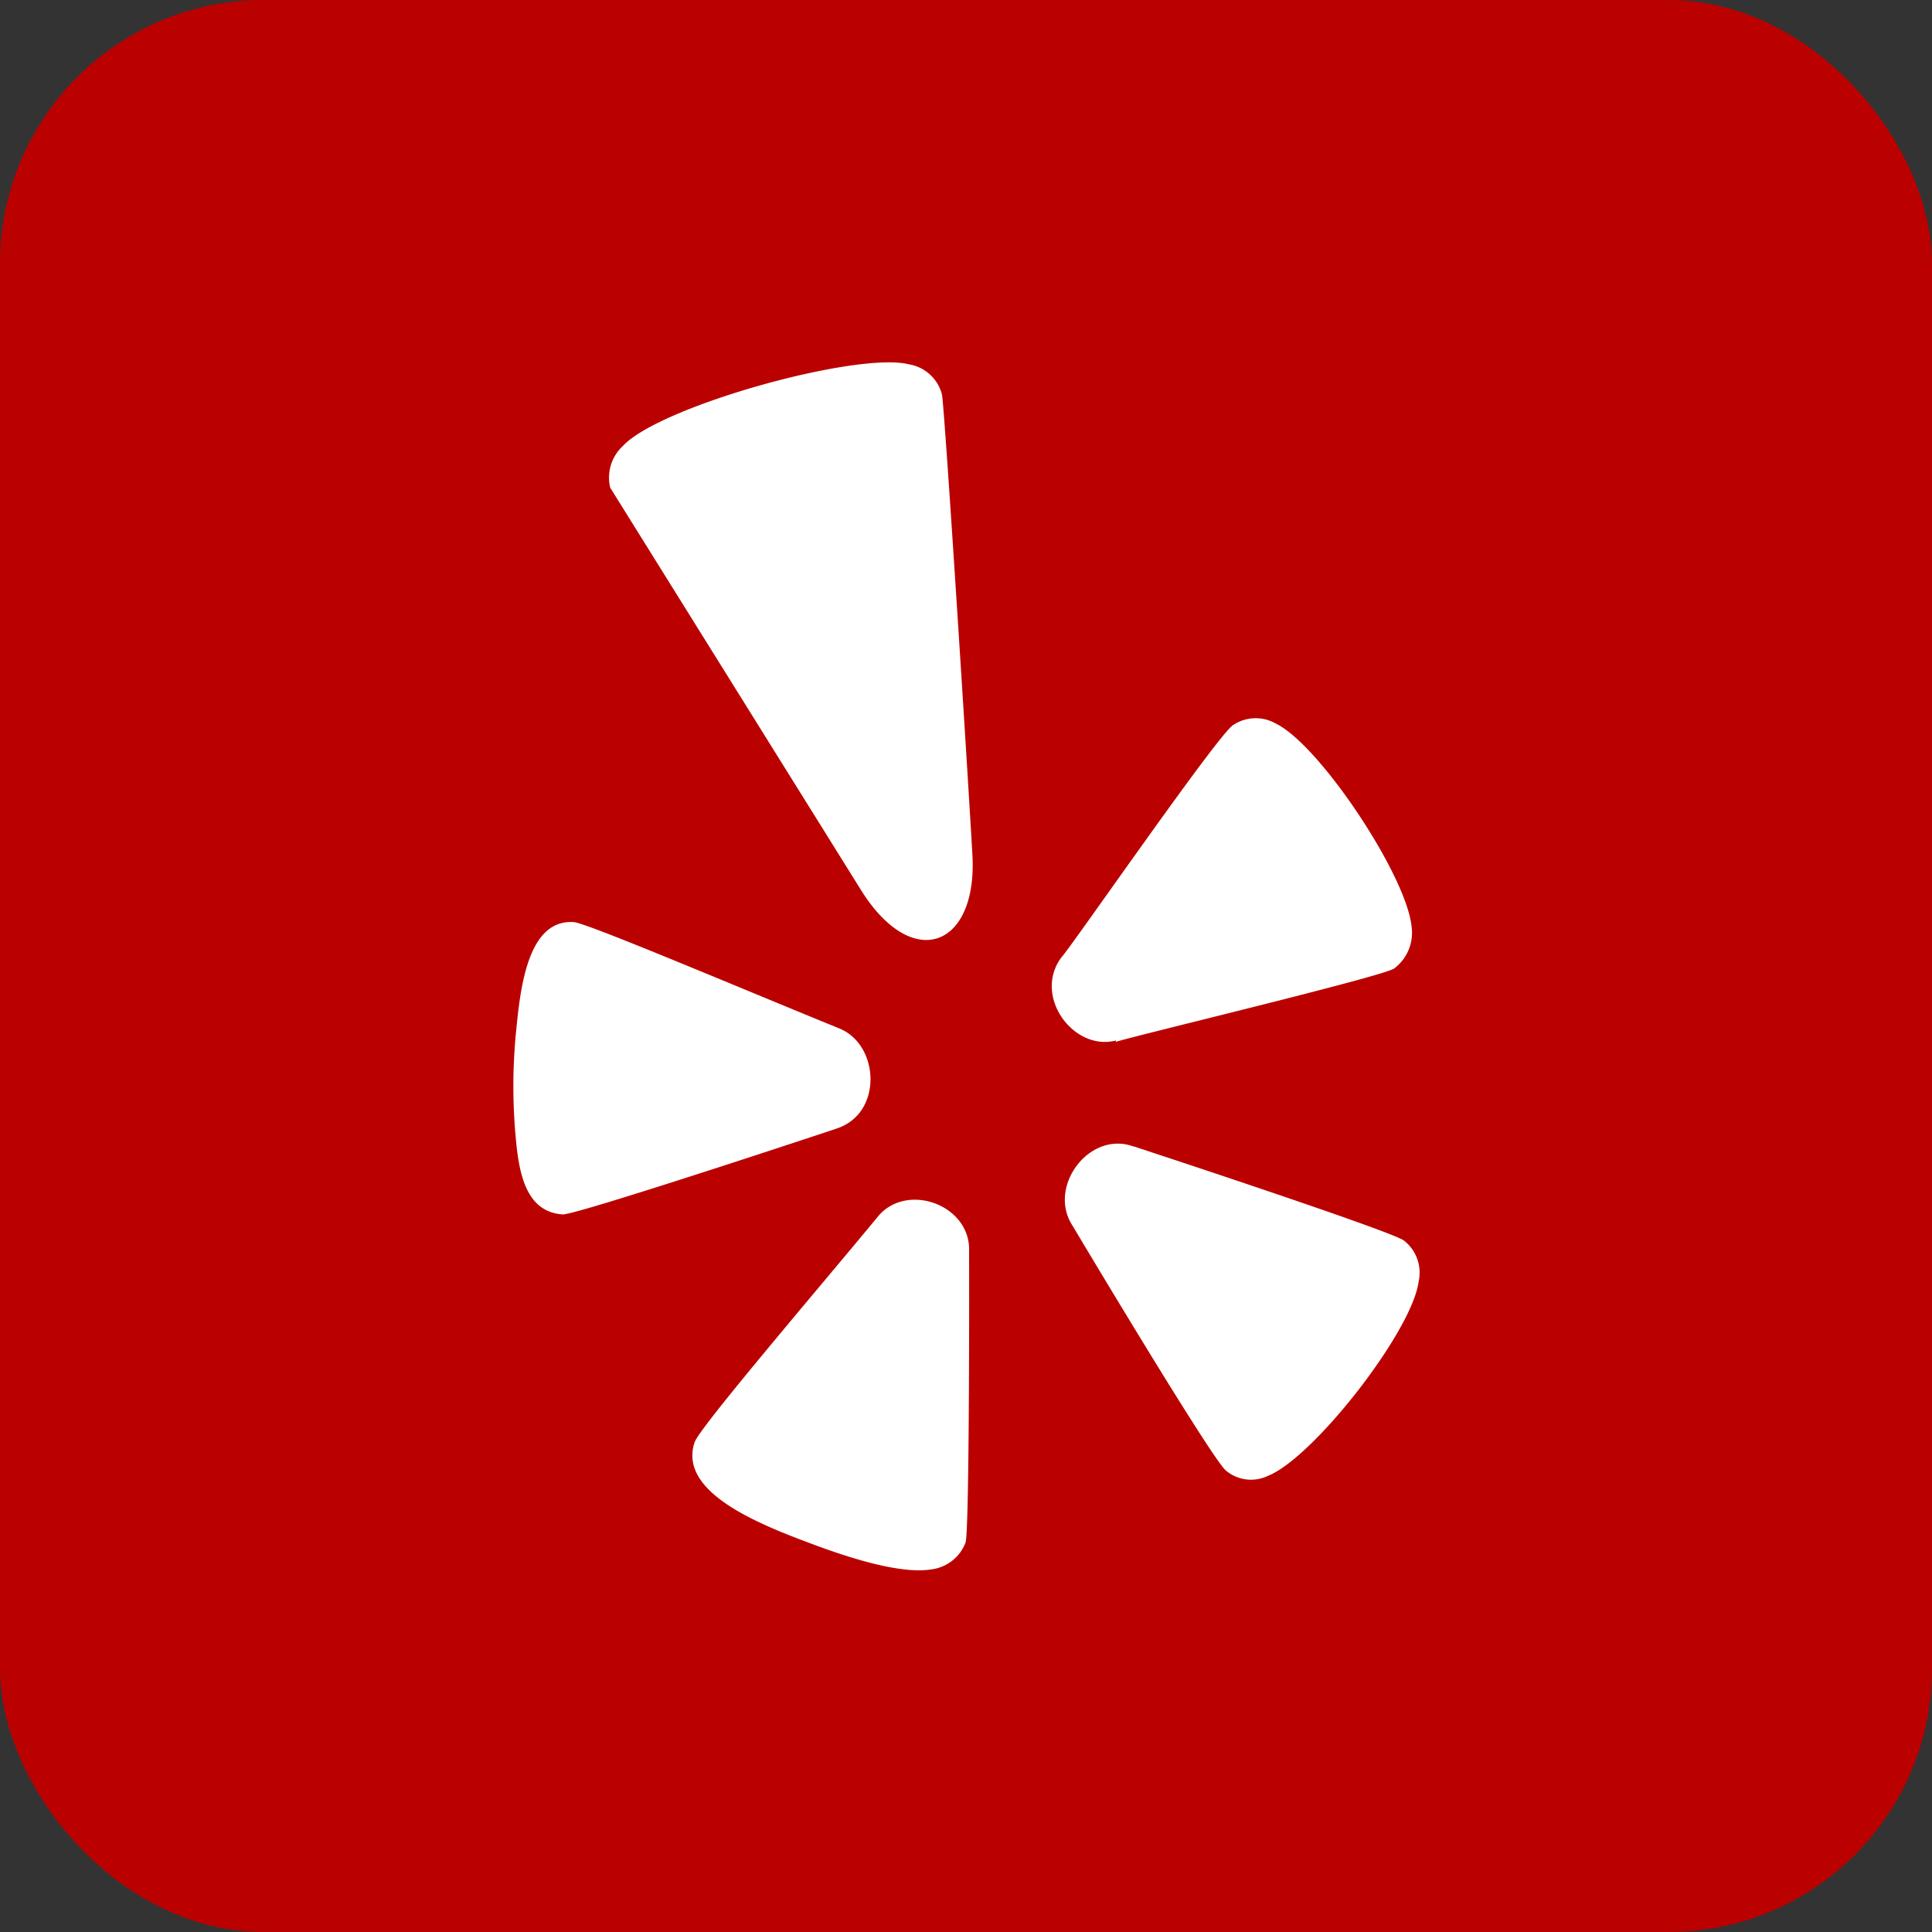 <svg height="512" viewBox="0 0 176 176" width="512" xmlns="http://www.w3.org/2000/svg"><rect x="0" y="0" width="176" height="176" fill="#333333" stroke="none"/><g id="Layer_2" data-name="Layer 2"><g id="yelp"><rect id="background" fill="#b00" height="176" rx="24" width="176"/><g id="icon" fill="#fff"><path d="m88.28 114c.18-4.28-5.8-6.4-8.38-3.08-5.56 6.72-16 18.92-16.61 20.43-1.59 4.58 5.87 7.5 10.6 9.27q7.71 2.9 11 2.34a3.83 3.83 0 0 0 3.07-2.44c.37-1.18.33-25.52.32-26.52z"/><path d="m85.81 35.94a3.73 3.73 0 0 0 -3-2.75c-4.72-1.19-22.73 3.81-26.08 7.45a3.92 3.92 0 0 0 -1.14 3.79l22.85 36.66c4.67 7.47 10.56 5.22 10.15-3.09-.3-5.49-2.49-40.21-2.77-42z"/><path d="m76.14 102.83c4.32-1.33 4-7.66.32-9.14-9.8-4-23.19-9.69-24.22-9.69-4-.24-4.79 5.5-5.19 9.61a50.7 50.7 0 0 0 -.05 10.21c.3 3.27 1 6.61 4.28 6.81 1.41 0 24.67-7.73 24.88-7.8z"/><path d="m127 88.23a4.07 4.07 0 0 0 1.59-3.84c-.49-4.69-8.39-16.54-12.34-18.46a3.7 3.7 0 0 0 -3.93.13c-1.48 1-14.85 20.37-15.64 21.17-2.6 3.52 1.12 8.58 5 7.55l-.06.14c1.58-.53 24.19-5.92 25.38-6.69z"/><path d="m103.22 104.43c-4-1.44-7.85 3.71-5.5 7.25.67 1.13 12.87 21.56 14 22.32a3.56 3.56 0 0 0 3.8.44c4.15-1.66 13.13-13.18 13.71-17.68a3.71 3.71 0 0 0 -1.31-3.73c-.9-.81-24.65-8.6-24.65-8.6z"/></g></g></g></svg>